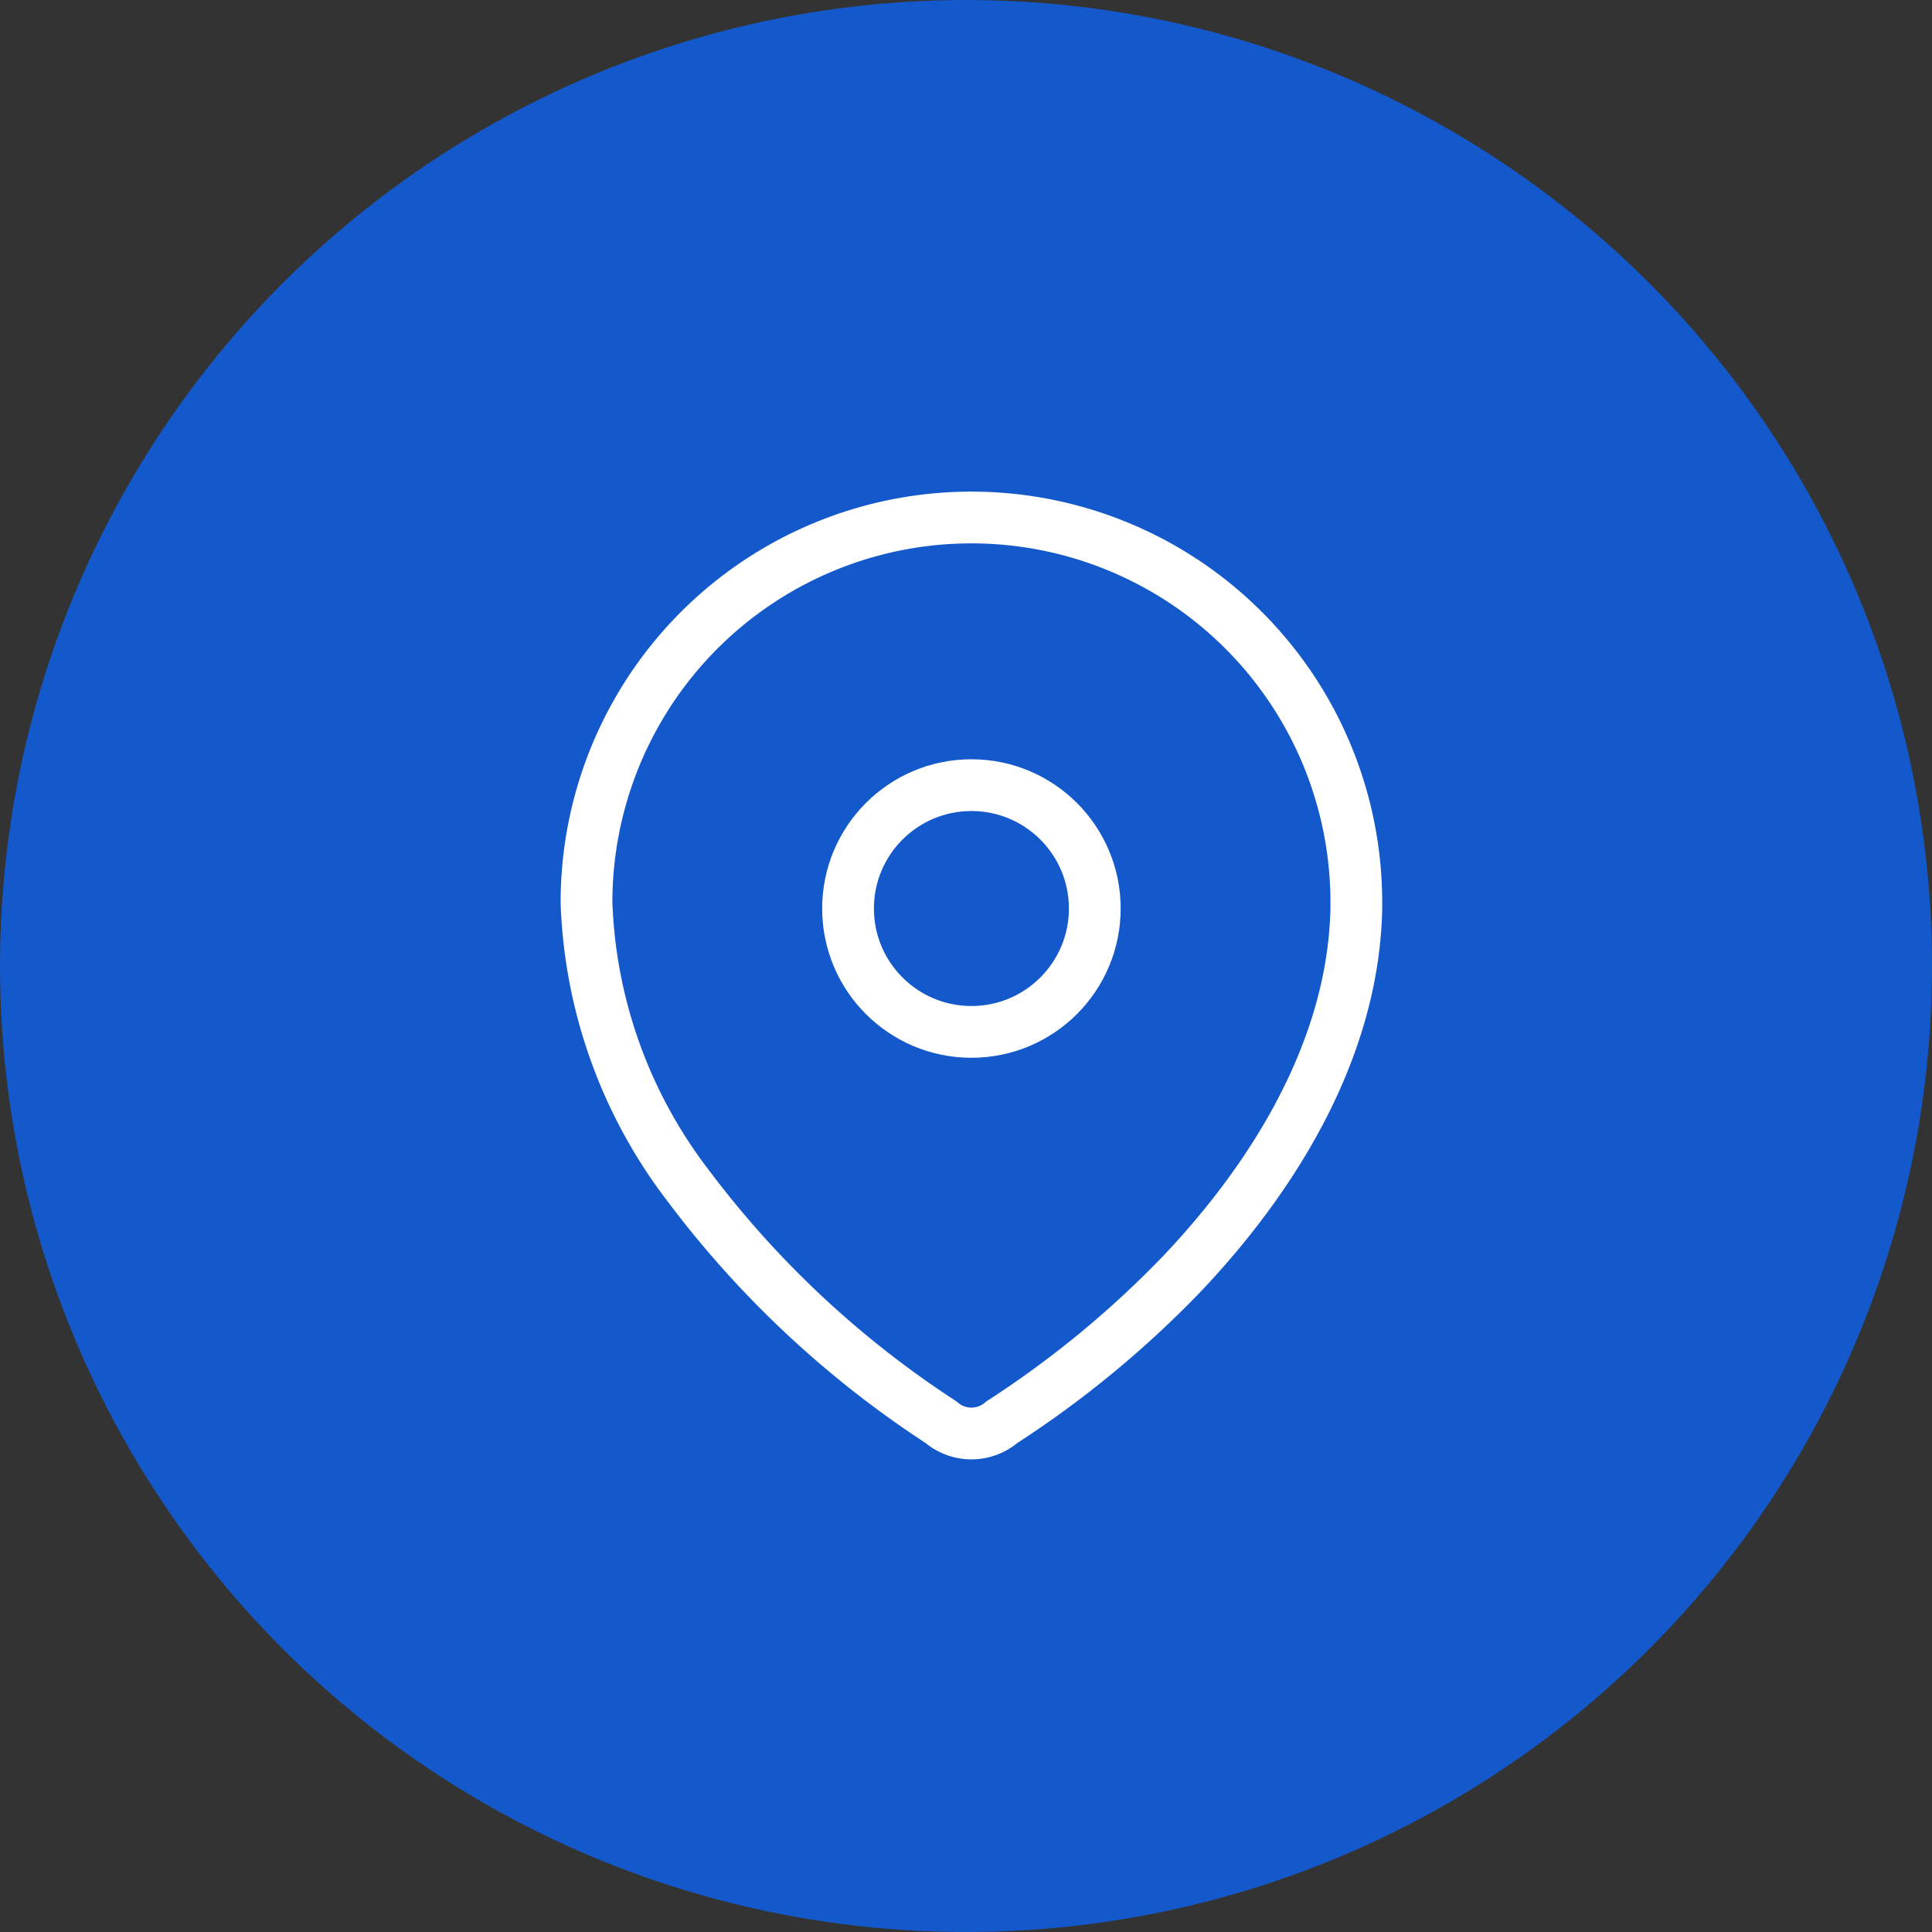 <svg xmlns="http://www.w3.org/2000/svg" width="56" height="56" viewBox="0 0 56 56">
  <rect x="0" y="0" width="56" height="56" fill="#333333" stroke="none"/>
  <g id="Сгруппировать_1834" data-name="Сгруппировать 1834" transform="translate(-1807 -900)">
    <circle id="Эллипс_5" data-name="Эллипс 5" cx="28" cy="28" r="28" transform="translate(1807 900)" fill="#1459cc"/>
    <g id="Location" transform="translate(1823.261 914.261)">
      <path id="Path_33958" d="M0,11.119a11.157,11.157,0,0,1,22.314.076v.126c-.076,4.005-2.312,7.708-5.054,10.6a29.327,29.327,0,0,1-5.218,4.3,1.352,1.352,0,0,1-1.769,0,28.8,28.8,0,0,1-7.341-6.874A14.278,14.278,0,0,1,0,11.157Z" transform="translate(0.739 0.739)" fill="none" stroke="#fff" stroke-linecap="round" stroke-linejoin="round" stroke-miterlimit="10" stroke-width="1.5"/>
      <circle id="Ellipse_740" cx="3.576" cy="3.576" r="3.576" transform="translate(8.32 8.497)" fill="none" stroke="#fff" stroke-linecap="round" stroke-linejoin="round" stroke-miterlimit="10" stroke-width="1.5"/>
    </g>
  </g>
</svg>
